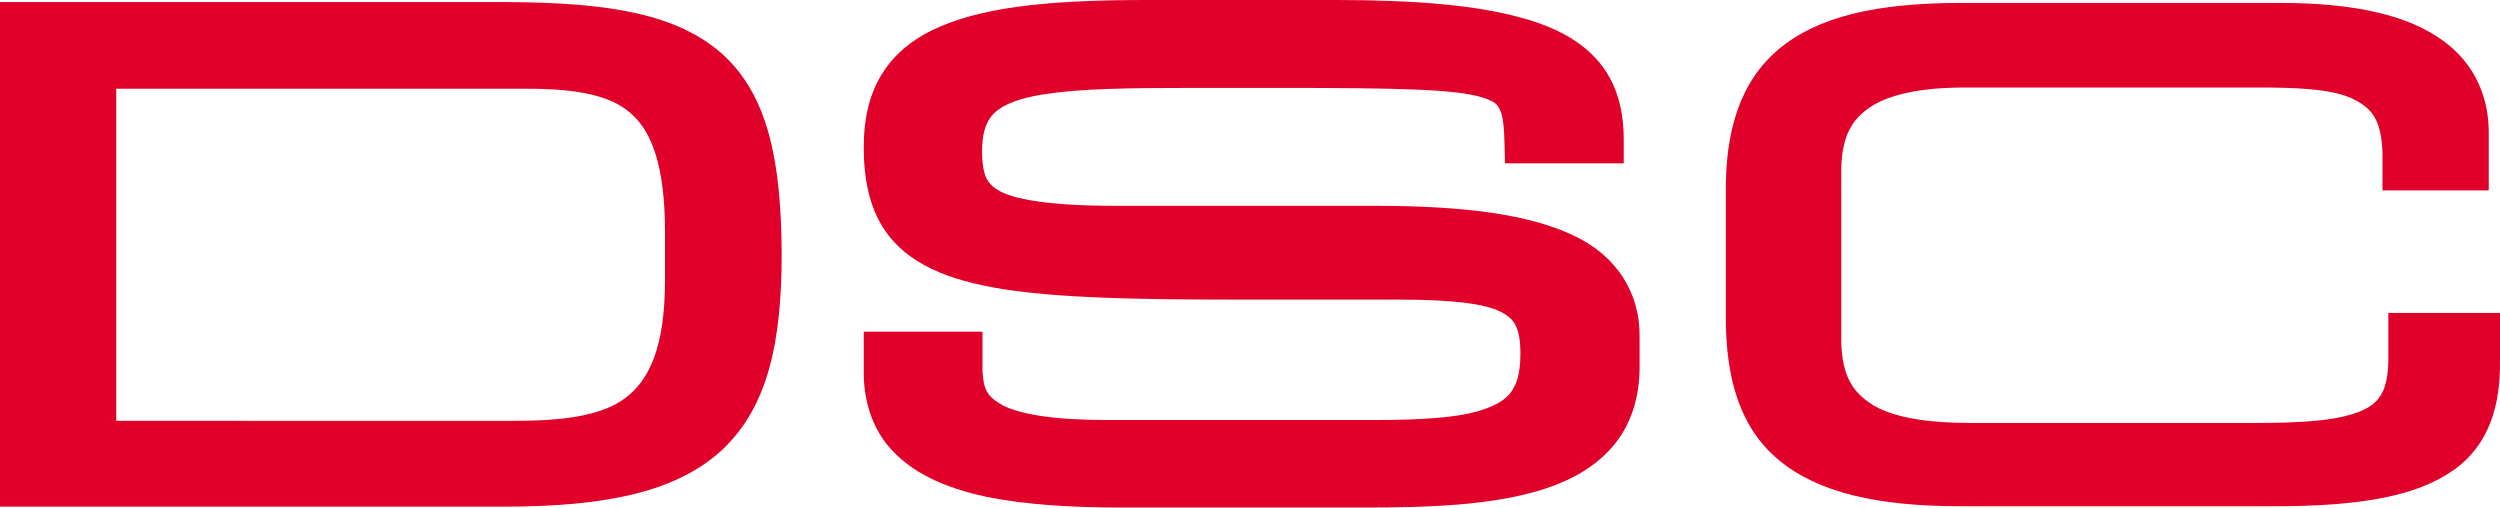 <?xml version="1.0" encoding="utf-8"?>
<!-- Generator: Adobe Illustrator 28.0.0, SVG Export Plug-In . SVG Version: 6.00 Build 0)  -->
<svg version="1.1" id="layer" xmlns="http://www.w3.org/2000/svg" xmlns:xlink="http://www.w3.org/1999/xlink" x="0px" y="0px"
	 viewBox="0 0 600 121.8" style="enable-background:new 0 0 600 121.8;" xml:space="preserve">
<style type="text/css">
	.st0{fill:#E1002A;}
	.st1{display:none;fill:#7A8081;}
	.st2{display:none;}
	.st3{display:inline;fill:#7A8081;}
</style>
<g>
	<path class="st0" d="M150.1,95.5c-5.7,4.3-14.9,5.5-26.7,5.5H27.9V21.3h98.8c11.8,0,20,1.6,24.8,6c4.9,4.3,8.1,12.5,8.1,28.4v11.5
		C159.6,83.6,155.7,91.3,150.1,95.5 M173.5,13.1c-10.9-9.8-27.4-12.5-52-12.6H0v4.1v117h120.9c25,0,41.8-3.7,52.6-13.8
		c10.8-10.3,14.1-25.7,14.1-46.8C187.5,38.5,184.3,23,173.5,13.1"/>
	<path class="st0" d="M377.4,56.4c-10.5-4.9-25.4-6.9-46-7h-61.8c-16.1,0.1-25.3-1.3-29.4-3.4c-2.1-1.1-2.8-2-3.5-3.3
		c-0.6-1.3-1-3.4-1-6.4c0-4,0.8-6.4,2-8.1c1.8-2.5,5.8-4.6,13.8-5.7c7.9-1.2,19.3-1.4,34.3-1.4h22.1c27.3,0,41.7,0.3,47.9,2.3
		c3.1,1,3.6,1.7,4.2,3c0.7,1.3,1,4.2,1.1,8.5l0.1,4.3h28.5v-5.6c0-5.4-0.9-10.5-3.4-15c-3.8-6.9-10.9-11.6-21.4-14.4
		C354.4,1.3,340.1,0,320.5,0h-44.9c-21.7,0-38,1.3-49.8,6.3c-5.9,2.5-10.7,6.1-13.9,11.1c-3.2,4.9-4.6,11-4.6,17.9
		c0,7.8,1.4,14.5,5,19.9c5.5,8.1,15.2,12.1,28.5,14.2c13.5,2.1,31.5,2.5,55.4,2.5h39.6c12.8,0,20.8,1,24.5,3c1.9,1,2.8,1.9,3.5,3.3
		s1.1,3.5,1.1,6.6c0,3.6-0.5,6.1-1.4,7.9c-1.3,2.6-3.5,4.4-8.8,6c-5.3,1.5-13.3,2.1-24.5,2.1h-64.7c-12.7,0-20.7-1.4-24.8-3.5
		c-3.9-2.2-4.6-3.8-4.9-8.1v-9.6h-28.5V84v5.4c0,6.8,2,12.8,5.6,17.3c5.5,6.8,14,10.4,23.7,12.5c9.7,2,20.9,2.6,32.4,2.6h58.1
		c15.5,0,31.3-0.4,44-4.6c6.3-2.1,11.9-5.3,16-10.1c4.1-4.8,6.4-11.3,6.4-18.9V81C393.7,70.3,387.9,61.2,377.4,56.4"/>
	<path class="st0" d="M573.2,75.3v10.9c0,3.4-0.5,5.9-1.3,7.7c-1.2,2.5-3,4.2-7.7,5.6c-4.6,1.4-11.7,2-21.7,2h-69.9
		c-9.3,0-17.4-1.1-22.6-4c-5.1-3-7.9-6.9-8.1-15.5V40.5c0.2-8.6,3-12.5,8.1-15.5c5.2-2.9,13.3-4.1,22.6-4h69.3
		c9.1,0,17.2,0.3,22.3,2.5c4.9,2.3,7.3,4.9,7.6,13.2v9h25.5V32.2c0.1-8.3-3-16.8-11.2-22.6c-8.1-5.8-20.5-8.9-39-8.9h-76.4
		c-20.4,0-34.5,3.3-43.8,11.1c-9.4,7.9-12.8,19.8-12.7,34.2v30.2c0,14.5,3.3,26.4,12.7,34.2c9.4,7.8,23.5,11.1,43.8,11.1h75.4
		c21,0,34.2-2.6,42.8-8.7c8.7-6.2,11.2-15.8,11.1-26.2V75.1h-26.8V75.3z"/>
</g>
<polygon class="st1" points="0.2,153.6 6.9,122 24.7,122 24.1,124.7 9.2,124.7 6.8,135.8 21.2,135.8 20.7,138.4 6.2,138.4 3,153.6 
	"/>
<g class="st2">
	<path class="st3" d="M27.6,153.6H25l3.6-17c0.4-1.7,0.6-3.4,0.8-4.9h2.7l-0.6,3.2h0.1c1.3-2.2,3.6-3.8,5.8-3.9c0.9,0,1.8,0,2.6,0
		l-0.5,2.5c-0.5,0-1.1-0.2-1.6-0.2c-3.9,0-6.5,2.8-7.5,7L27.6,153.6z"/>
	<path class="st3" d="M53.7,133.4c-5.3,0-8.5,5.2-9.4,9.2c-0.9,4.1,0.1,9.2,5.4,9.2s8.5-5.1,9.3-9.2C60,138.6,58.9,133.4,53.7,133.4
		 M61.9,142.6c-1.2,5.8-5.7,11.6-12.7,11.6s-9-5.9-7.8-11.6c1.2-5.8,5.7-11.6,12.7-11.6C61.2,131,63.2,136.8,61.9,142.6"/>
	<path class="st3" d="M72.7,134.9L72.7,134.9c2.2-2.6,4.9-3.9,7.8-3.9c3.5,0,5.8,1.9,6.1,4.8c2.2-2.6,5.2-4.8,8.6-4.8
		c7.2,0,6.4,6.3,5.8,8.9l-2.9,13.7h-2.6l3-14.2c0.8-3.8-0.9-6-4.5-6c-4.3,0-7.1,3.6-7.9,7.6l-2.7,12.6h-2.6l3-14.2
		c0.8-3.8-0.9-6-4.5-6c-4.3,0-7.1,3.6-7.9,7.6l-2.7,12.6h-2.6l3.6-17c0.4-1.7,0.6-3.4,0.8-4.9h2.7L72.7,134.9z"/>
</g>
<polygon class="st1" points="133.4,123.9 123,123.9 123.6,121.2 147.2,121.2 146.6,123.9 136.4,123.9 130,153.6 127.2,153.6 "/>
<polygon class="st1" points="150.6,131.1 154.1,149.9 165.7,131.1 168.6,131.1 149.6,162.2 146.6,162.2 151.8,153.6 147.3,131.1 "/>
<g class="st2">
	<path class="st3" d="M186.9,138c0.5-3.5-1.3-5.1-5.1-5.1c-4.1,0-7.6,4.3-8.7,9.4c-1.1,5.2,0.5,9.5,4.7,9.5c3.5,0,6.4-2.2,7.2-5.2
		h2.9c-1.8,5.1-5.3,7.7-10.4,7.7c-6.7,0-8.6-5.8-7.3-11.9s5.9-11.9,12.6-11.9c4.6,0,7.8,2.8,7,7.6h-2.9V138z"/>
	<path class="st3" d="M206.2,132.9c-5.4,0-8.7,5.3-9.6,9.4c-0.9,4.2,0.1,9.5,5.6,9.5c5.4,0,8.7-5.3,9.6-9.5
		C212.6,138.2,211.6,132.9,206.2,132.9 M214.7,142.3c-1.3,5.9-5.8,11.9-13,11.9s-9.2-6-7.9-11.9s5.8-11.9,13-11.9
		C213.9,130.4,215.9,136.4,214.7,142.3"/>
	<path class="st3" d="M241.2,154.3c-5.2,0-8.7-3.8-7.7-9.1h3.1c-1,5,2.4,6.4,6.7,6.4c3.6,0,8.2-2.1,9.1-6.2c0.7-3.2-1.3-4.7-3.9-5.6
		c-4.9-1.7-12.5-3.4-11-10.4c1.2-5.6,7-8.7,12.2-8.7c4.3,0,9.5,1.5,8.9,7.7h-3.1c0.8-4-2.6-5-6-5s-7.9,1.7-8.7,5.6
		c-2,9.2,17.2,5,14.8,16.2C254.2,152.1,247.7,154.3,241.2,154.3"/>
	<path class="st3" d="M280.1,140.5c0.6-4.3-1-7.6-5.7-7.6c-4.4,0-7.5,3.7-8.7,7.6H280.1z M265.1,143c-0.9,4.8,0.4,8.8,5.9,8.8
		c3.2,0,6.3-2.3,7.6-5.4h2.8c-2.5,5.4-6.4,7.8-11.8,7.8c-6.7,0-8.6-5.8-7.3-11.9c1.3-6.1,5.9-11.9,12.6-11.9c7.5,0,9.1,5.5,7.6,12.5
		h-17.4V143z"/>
	<path class="st3" d="M304.9,138c0.5-3.5-1.3-5.1-5-5.1c-4.1,0-7.6,4.3-8.7,9.4c-1.1,5.2,0.5,9.5,4.7,9.5c3.5,0,6.4-2.2,7.2-5.2h2.9
		c-1.8,5.1-5.3,7.7-10.4,7.7c-6.7,0-8.6-5.8-7.3-11.9c1.3-6.1,5.9-11.9,12.6-11.9c4.6,0,7.8,2.8,7,7.6h-3V138z"/>
	<path class="st3" d="M330.8,131.1h2.7l-3.7,17.4c-0.4,1.7-0.6,3.5-0.8,5.1h-2.8l0.6-3.3l-0.1-0.1c-2.2,2.8-5,4.1-7.9,4.1
		c-7.3,0-6.5-6.5-6-9.1l3-14.1h2.7l-3.1,14.5c-0.8,3.9,0.9,6.2,4.6,6.2c4.4,0,7.2-3.7,8.1-7.7L330.8,131.1z"/>
	<path class="st3" d="M339.8,153.6h-2.7l3.7-17.4c0.4-1.7,0.6-3.5,0.9-5.1h2.8l-0.6,3.3h0.1c1.3-2.3,3.7-3.9,5.9-4
		c0.9,0,1.8,0,2.7,0l-0.5,2.6c-0.5,0-1.1-0.2-1.6-0.2c-4,0-6.7,2.9-7.7,7.2L339.8,153.6z"/>
</g>
<path class="st1" d="M362.3,124.6h-3.1l0.7-3.4h3.1L362.3,124.6z M360.7,131.1l-4.8,22.5h-2.7l4.8-22.5H360.7z"/>
<g class="st2">
	<path class="st3" d="M370.5,133.6H366l0.5-2.5h4.5l1-4.8l2.9-1.2l-1.3,6h5.1l-0.5,2.5h-5.1l-3.2,15c-0.5,2.1,0.4,3.2,2.4,3.2
		c0.8,0,1.6,0,2.4-0.3l-0.5,2.3c-0.9,0.2-1.9,0.4-2.8,0.4c-5.7,0-4.6-3.6-4-6.7L370.5,133.6z"/>
</g>
<polygon class="st1" points="385.3,131.1 388.9,149.9 400.4,131.1 403.3,131.1 384.3,162.2 381.3,162.2 386.6,153.6 382,131.1 "/>
<g class="st2">
	<path class="st3" d="M425.1,136.8h7.1c4.3,0,8.5-1.4,9.6-6.5c1.1-5.1-2.5-6.4-6.8-6.4h-7.1L425.1,136.8z M418.6,153.6l6.9-32.3h8.1
		c6.3-0.1,12.9,1.4,11.3,9.1s-9,9.3-15.2,9.1h-5.2l-3,14.1L418.6,153.6L418.6,153.6z"/>
	<path class="st3" d="M449,153.6h-2.7l3.7-17.4c0.4-1.7,0.6-3.5,0.9-5.1h2.8l-0.6,3.3h0.1c1.3-2.3,3.6-3.9,5.9-4c0.9,0,1.8,0,2.7,0
		l-0.6,2.6c-0.5,0-1.1-0.2-1.6-0.2c-4,0-6.7,2.9-7.7,7.2L449,153.6z"/>
	<path class="st3" d="M475.7,132.9c-5.4,0-8.7,5.3-9.6,9.4c-0.9,4.2,0.1,9.5,5.6,9.5c5.4,0,8.7-5.3,9.6-9.5
		C482.1,138.2,481.1,132.9,475.7,132.9 M484.1,142.3c-1.3,5.9-5.9,11.9-13,11.9c-7.2,0-9.2-6-8-11.9c1.3-5.9,5.8-11.9,13-11.9
		C483.4,130.4,485.4,136.4,484.1,142.3"/>
	<path class="st3" d="M501.1,132.9c-5.1,0-7.8,4.7-8.7,9c-0.9,4.2-0.9,9.9,4.3,9.9c5.9,0,8.7-4.9,9.8-10
		C507.4,137.2,506.3,132.9,501.1,132.9 M504.7,150.3l-0.1-0.2c-2.4,2.7-5.5,4.2-8.6,4.2c-6.7,0-7.9-6.4-6.7-12
		c1.2-5.8,5.1-11.8,11.7-11.8c3,0,5.8,1.4,6.8,4.1l0.1-0.1l2.8-13.2h2.7l-5.8,27.3c-0.4,1.7-0.6,3.5-0.8,5.1h-2.7L504.7,150.3z"/>
	<path class="st3" d="M534.4,131.1h2.7l-3.7,17.4c-0.4,1.7-0.6,3.5-0.8,5.1h-2.8l0.6-3.3l-0.1-0.1c-2.2,2.8-5,4.1-7.9,4.1
		c-7.3,0-6.5-6.5-6-9.1l3-14.1h2.7l-3.1,14.5c-0.8,3.9,0.9,6.2,4.6,6.2c4.4,0,7.2-3.7,8.1-7.7L534.4,131.1z"/>
	<path class="st3" d="M558.2,138c0.5-3.5-1.3-5.1-5-5.1c-4.1,0-7.6,4.3-8.7,9.4c-1.1,5.2,0.5,9.5,4.7,9.5c3.5,0,6.4-2.2,7.2-5.2h2.9
		c-1.8,5.1-5.3,7.7-10.4,7.7c-6.7,0-8.6-5.8-7.3-11.9s5.9-11.9,12.6-11.9c4.6,0,7.8,2.8,7,7.6h-3V138z"/>
	<path class="st3" d="M570.5,133.6H566l0.5-2.5h4.5l1-4.8l2.9-1.2l-1.3,6h5.1l-0.5,2.5h-5.1l-3.2,15c-0.5,2.1,0.4,3.2,2.4,3.2
		c0.8,0,1.6,0,2.4-0.3l-0.5,2.3c-0.9,0.2-1.9,0.4-2.8,0.4c-5.7,0-4.6-3.6-4-6.7L570.5,133.6z"/>
	<path class="st3" d="M592.8,130.4c4.3,0,7.5,1.5,6.9,6.2h-2.9c0.3-2.8-2-3.8-4.8-3.8c-2.5,0-5.3,1-5.8,3.6c-0.7,3.3,3.7,3,9.3,5.1
		c2.2,0.8,3.2,2.8,2.7,5.2c-1.1,5.1-6.3,7.3-11,7.3c-3.9,0-8-1.8-7-6.8h2.9c-0.5,3.4,2.3,4.3,5.3,4.3c2.9,0,6.2-1.3,6.8-4.5
		c0.7-3.2-2.7-3.8-6.1-4.6c-3.4-0.9-6.7-1.9-5.8-6C584.3,132,588.9,130.4,592.8,130.4"/>
</g>
</svg>
